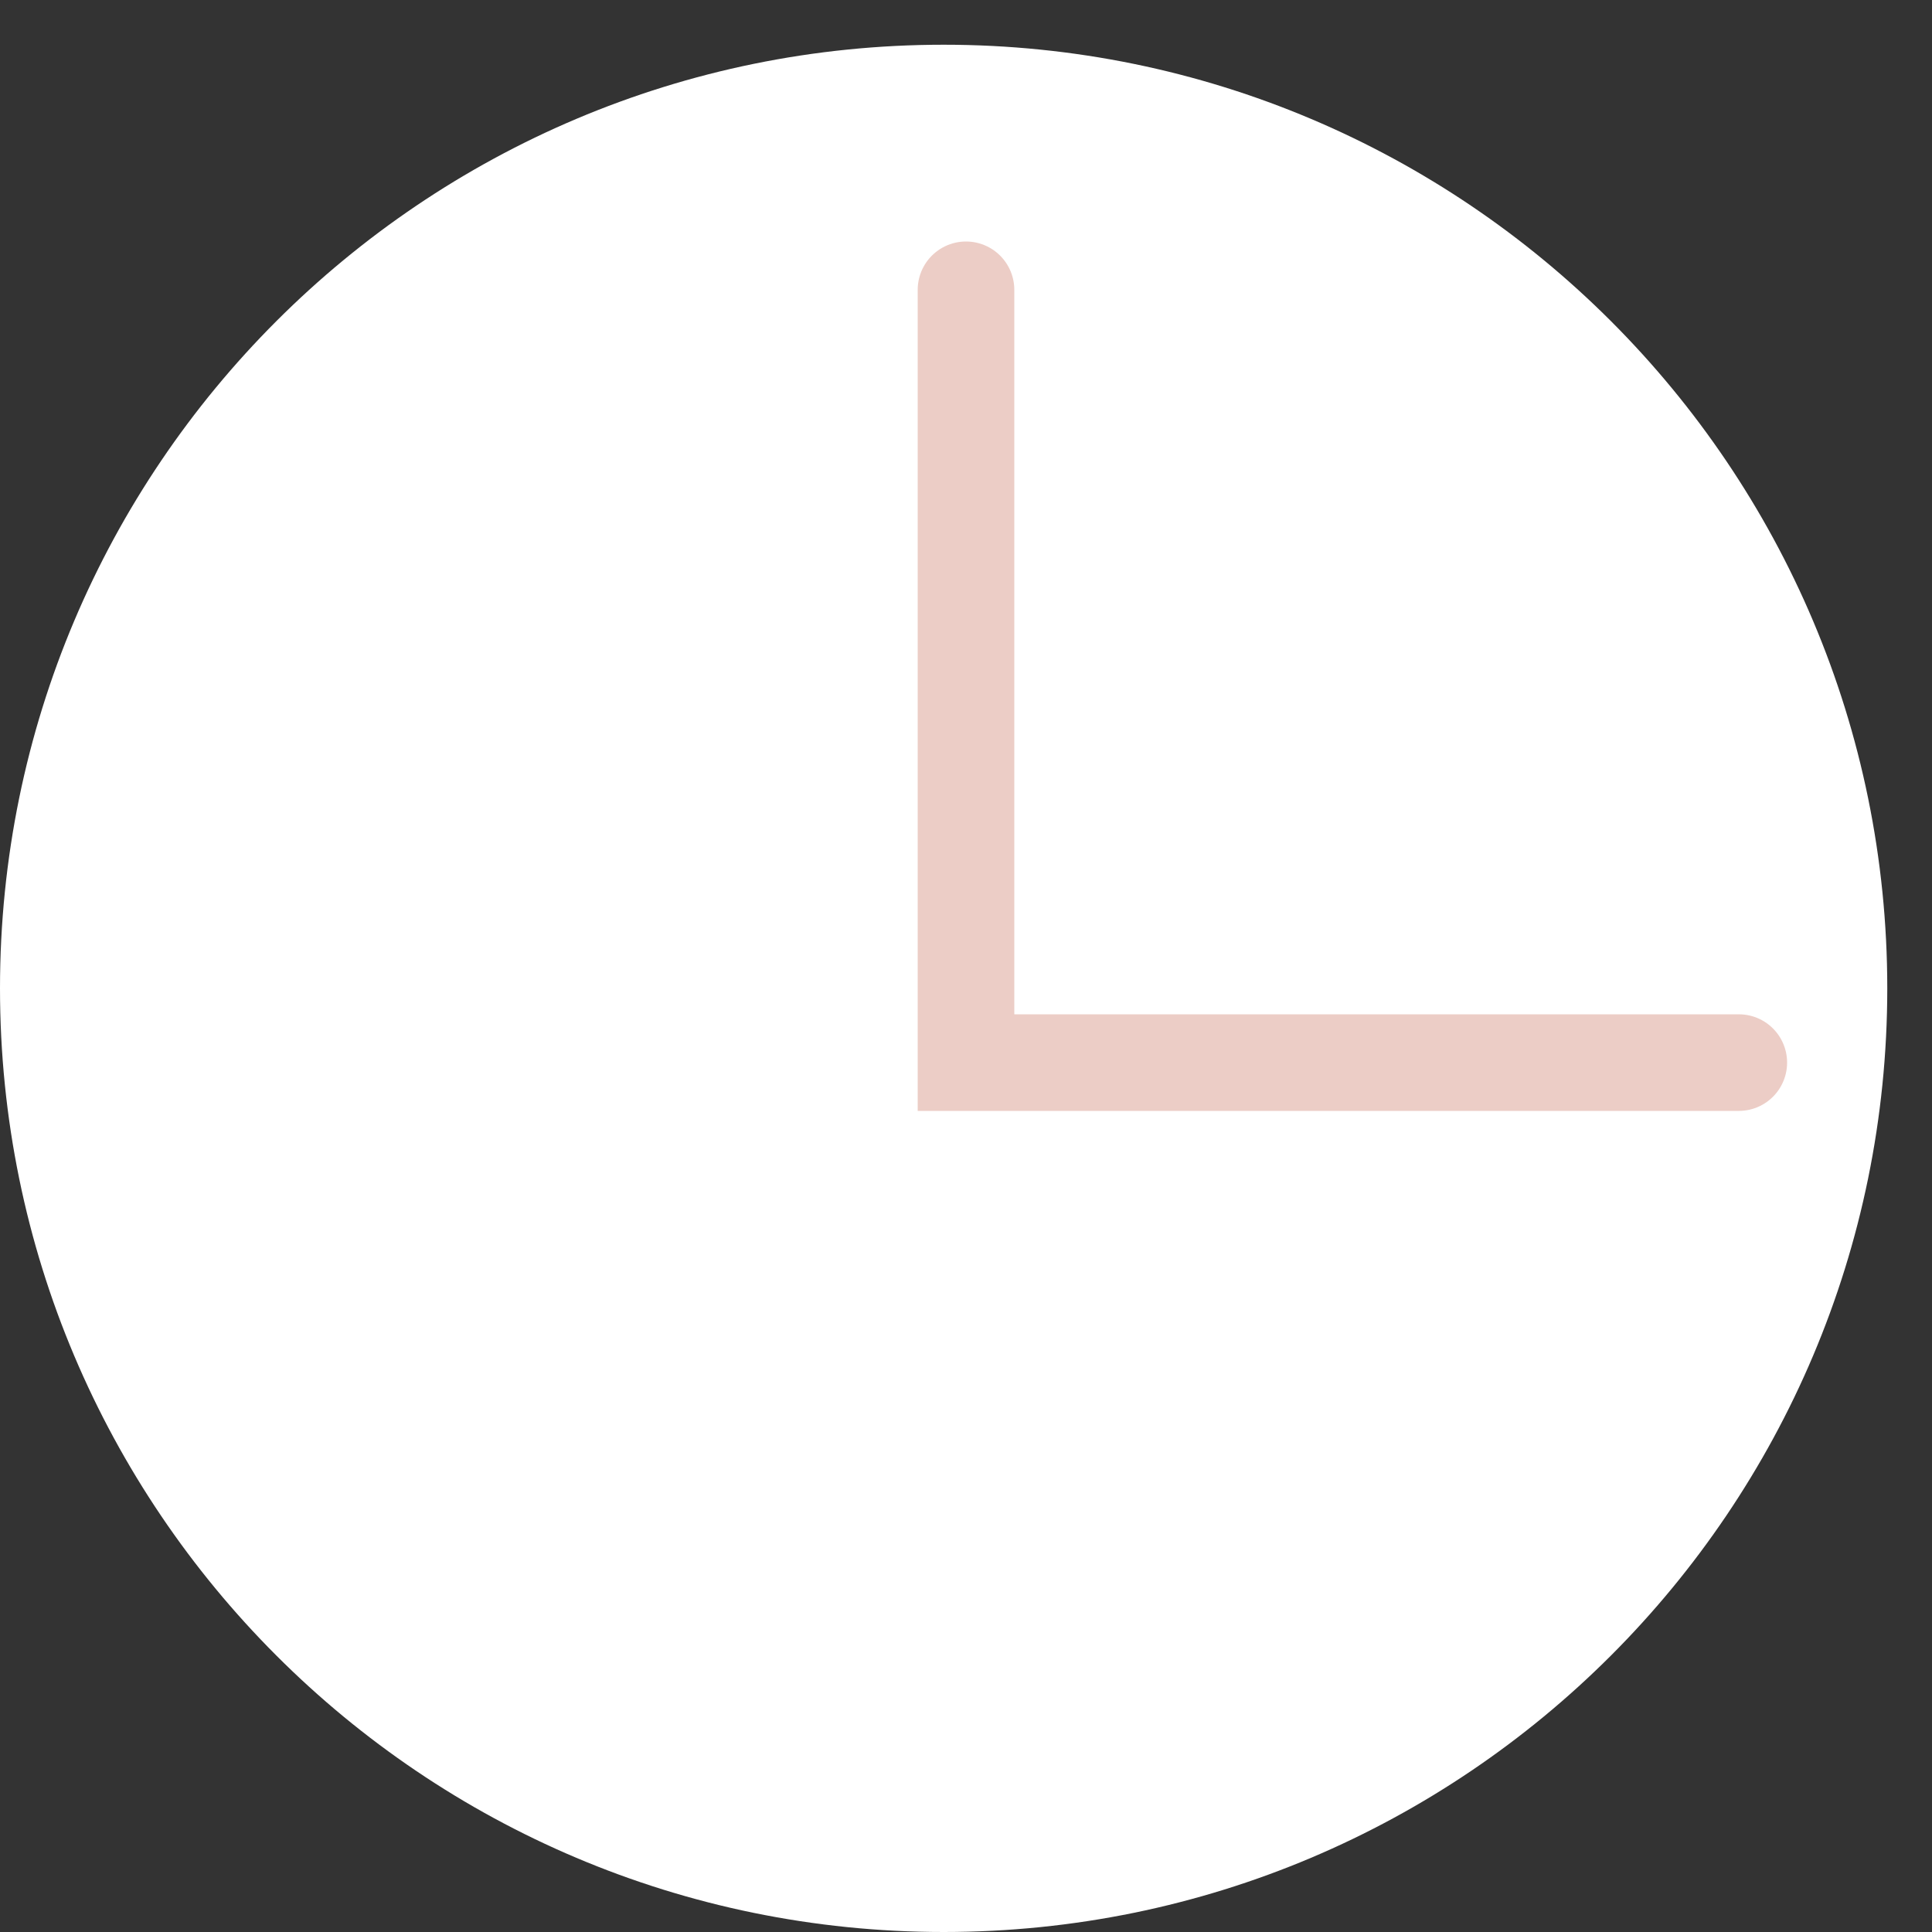 <svg height="20" viewBox="0 0 20 20" width="20" xmlns="http://www.w3.org/2000/svg" xmlns:xlink="http://www.w3.org/1999/xlink"><rect x="0" y="0" width="20" height="20" fill="#333333" stroke="none"/><mask id="a" fill="#fff"><path d="m0 .463h19.537v19.537h-19.537z" fill="none"/></mask><g fill="none" fill-rule="evenodd" transform=""><path d="m19.537 10.231c0 5.395-4.373 9.769-9.768 9.769-5.395 0-9.769-4.374-9.769-9.769 0-5.395 4.374-9.768 9.769-9.768 5.395 0 9.768 4.373 9.768 9.768" fill="#fff"/><path d="m10 3v8h8" stroke="#eccdc6" stroke-linecap="round"/></g></svg>